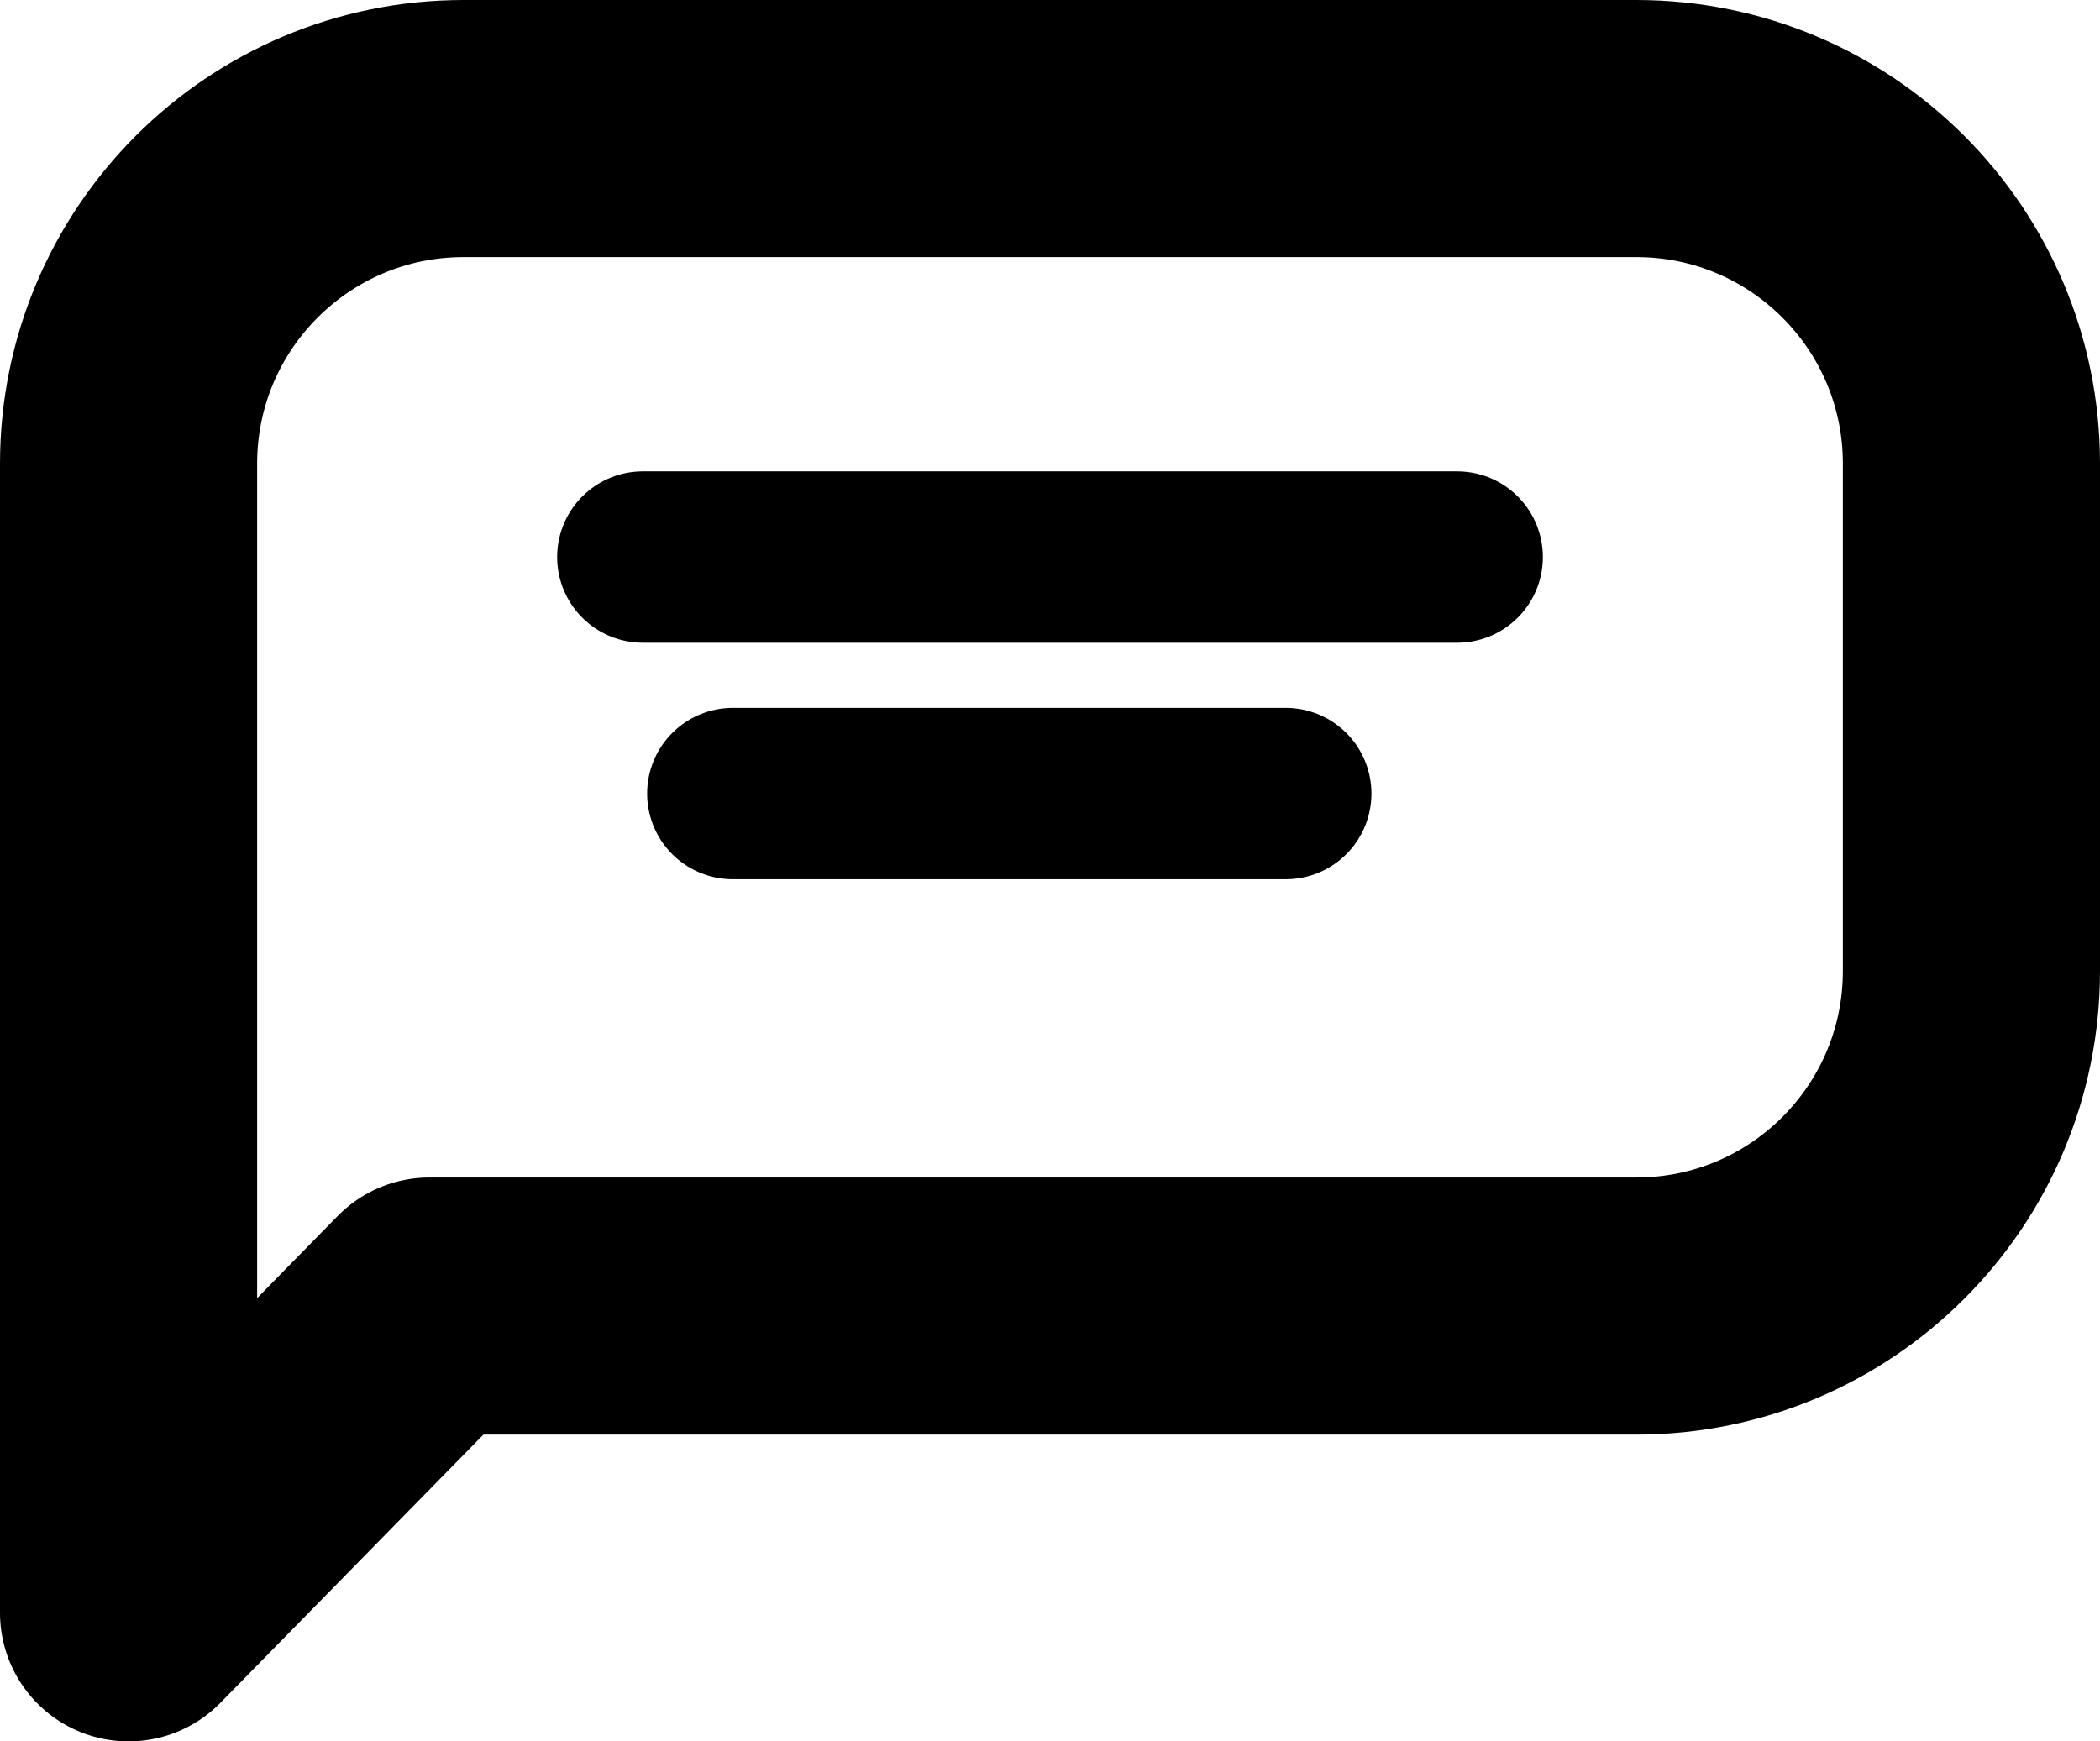 <?xml version="1.0" encoding="UTF-8"?>
<svg id="Layer_2" data-name="Layer 2" xmlns="http://www.w3.org/2000/svg" viewBox="0 0 24.5 20.32">
  <defs>
    <style>
      .cls-1 {
        stroke-width: 2px;
      }

      .cls-1, .cls-2 {
        fill: none;
        stroke: #000;
        stroke-linecap: round;
        stroke-linejoin: round;
      }

      .cls-2 {
        stroke-width: 3px;
      }
    </style>
  </defs>
  <g id="Layer_1-2" data-name="Layer 1">
    <g>
      <path class="cls-2" d="M19.09,15.24H5.01l-3.51,3.58V5.41c0-2.16,1.75-3.91,3.91-3.91h13.68c2.16,0,3.91,1.75,3.91,3.91v5.92c0,2.16-1.75,3.91-3.91,3.91Z"/>
      <line class="cls-1" x1="7.5" y1="6.5" x2="17" y2="6.5"/>
      <line class="cls-1" x1="8.55" y1="9.26" x2="15" y2="9.26"/>
    </g>
  </g>
</svg>